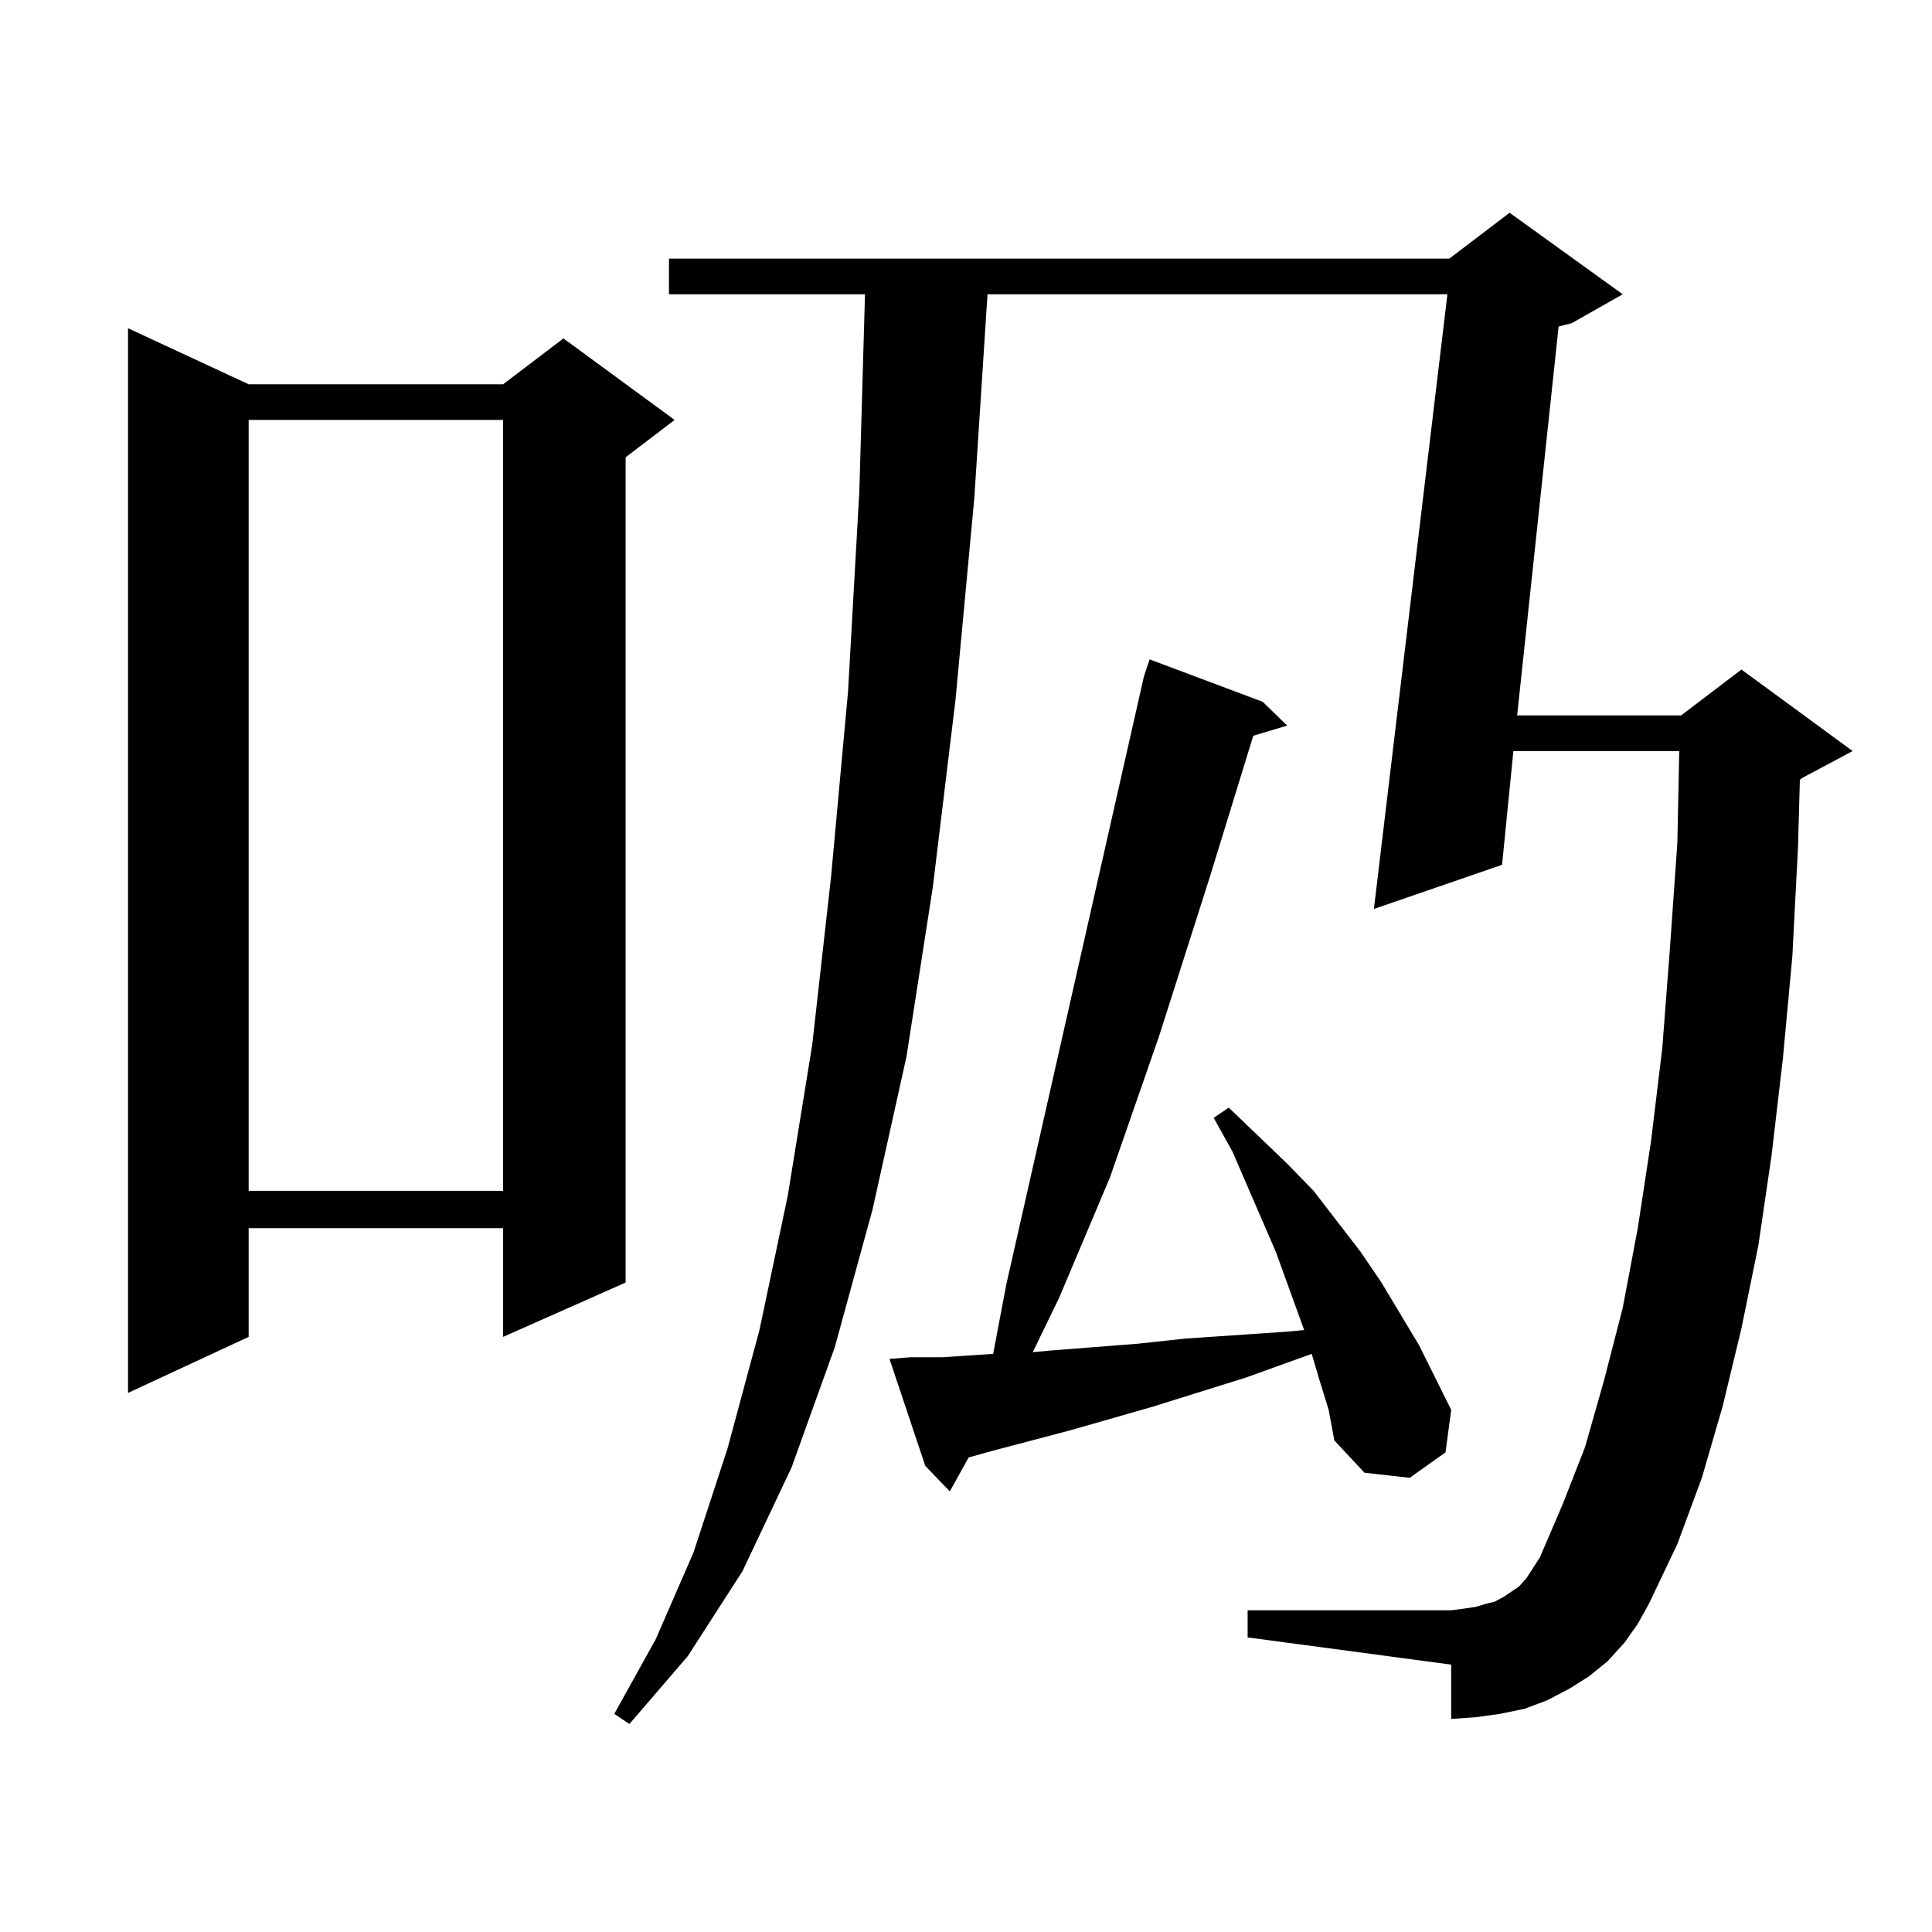 <?xml version="1.0" encoding="utf-8"?>
<!-- Generator: Adobe Illustrator 16.0.0, SVG Export Plug-In . SVG Version: 6.00 Build 0)  -->
<!DOCTYPE svg PUBLIC "-//W3C//DTD SVG 1.1//EN" "http://www.w3.org/Graphics/SVG/1.1/DTD/svg11.dtd">
<svg version="1.1" id="图层_1" xmlns="http://www.w3.org/2000/svg" xmlns:xlink="http://www.w3.org/1999/xlink" x="0px" y="0px"
	 width="1000px" height="1000px" viewBox="0 0 1000 1000" enable-background="new 0 0 1000 1000" xml:space="preserve">
<path d="M128.704,198.898h131.704l31.219-23.73l57.56,42.188l-25.365,19.336V663.84l-63.413,28.125v-56.25H128.704v56.25
	l-62.438,29.004V169.895L128.704,198.898z M128.704,217.355v399.023h131.704V217.355H128.704z M840.882,850.168l-8.78,9.668
	l-9.756,7.91l-9.756,6.152l-11.707,6.152l-11.707,4.395l-12.683,2.637l-12.683,1.758l-12.683,0.879v-28.125l-105.363-14.063v-14.063
	h105.363l6.829-0.879l5.854-0.879l5.854-1.758l3.902-0.879l4.878-2.637l3.902-2.637l3.902-2.637l3.902-4.395l6.829-10.547
	l11.707-27.246l11.707-29.883l9.756-34.277l9.756-37.793l7.805-41.309l6.829-44.824l5.854-48.34l3.902-50.977l3.902-55.371
	l0.976-47.461h-85.852l-5.854,58.887l-66.34,22.852l38.048-318.164H511.134l-6.829,105.469l-9.756,104.59l-11.707,96.68
	l-13.658,87.891l-17.561,79.102l-19.512,71.191l-22.438,62.402l-25.365,53.613l-28.292,43.945l-30.243,35.156l-7.805-5.273
	l21.463-38.672l19.512-44.824l17.561-53.613l16.585-61.523l14.634-69.434l12.683-78.223l9.756-87.012l8.78-95.801l5.854-103.711
	l2.927-101.953H346.26v-18.457h403.893l31.219-23.73l58.535,42.188l-26.341,14.941l-6.829,1.758l-21.463,201.27h84.876l31.219-23.73
	l57.56,42.188l-26.341,14.063l-0.976,0.879l-0.976,35.156l-2.927,56.25l-4.878,52.734l-5.854,50.098l-6.829,46.582l-8.78,43.066
	L891.612,728l-10.731,36.914l-12.683,34.277l-14.634,30.762l-5.854,10.547L840.882,850.168z M682.837,713.938l-3.902-13.184
	l-34.146,12.305L596.985,728l-42.926,12.305l-39.999,10.547l-12.683,3.516l-9.756,17.578l-12.683-13.184l-18.536-55.371
	l10.731-0.879h16.585l26.341-1.758l6.829-36.035l71.218-314.648l2.927-8.789l58.535,21.973l12.683,12.305l-17.561,5.273
	l-22.438,72.949l-26.341,82.617l-25.365,72.949l-26.341,62.402l-13.658,28.125l9.756-0.879l44.877-3.516l24.39-2.637l51.706-3.516
	l9.756-0.879l-14.634-40.43l-22.438-51.855l-9.756-17.578l7.805-5.273l30.243,29.004l13.658,14.063l24.39,31.641l10.731,15.82
	l19.512,32.52l16.585,33.398l-2.927,21.973l-18.536,13.184l-23.414-2.637l-15.609-16.699l-2.927-15.82L682.837,713.938z"/>
</svg>
